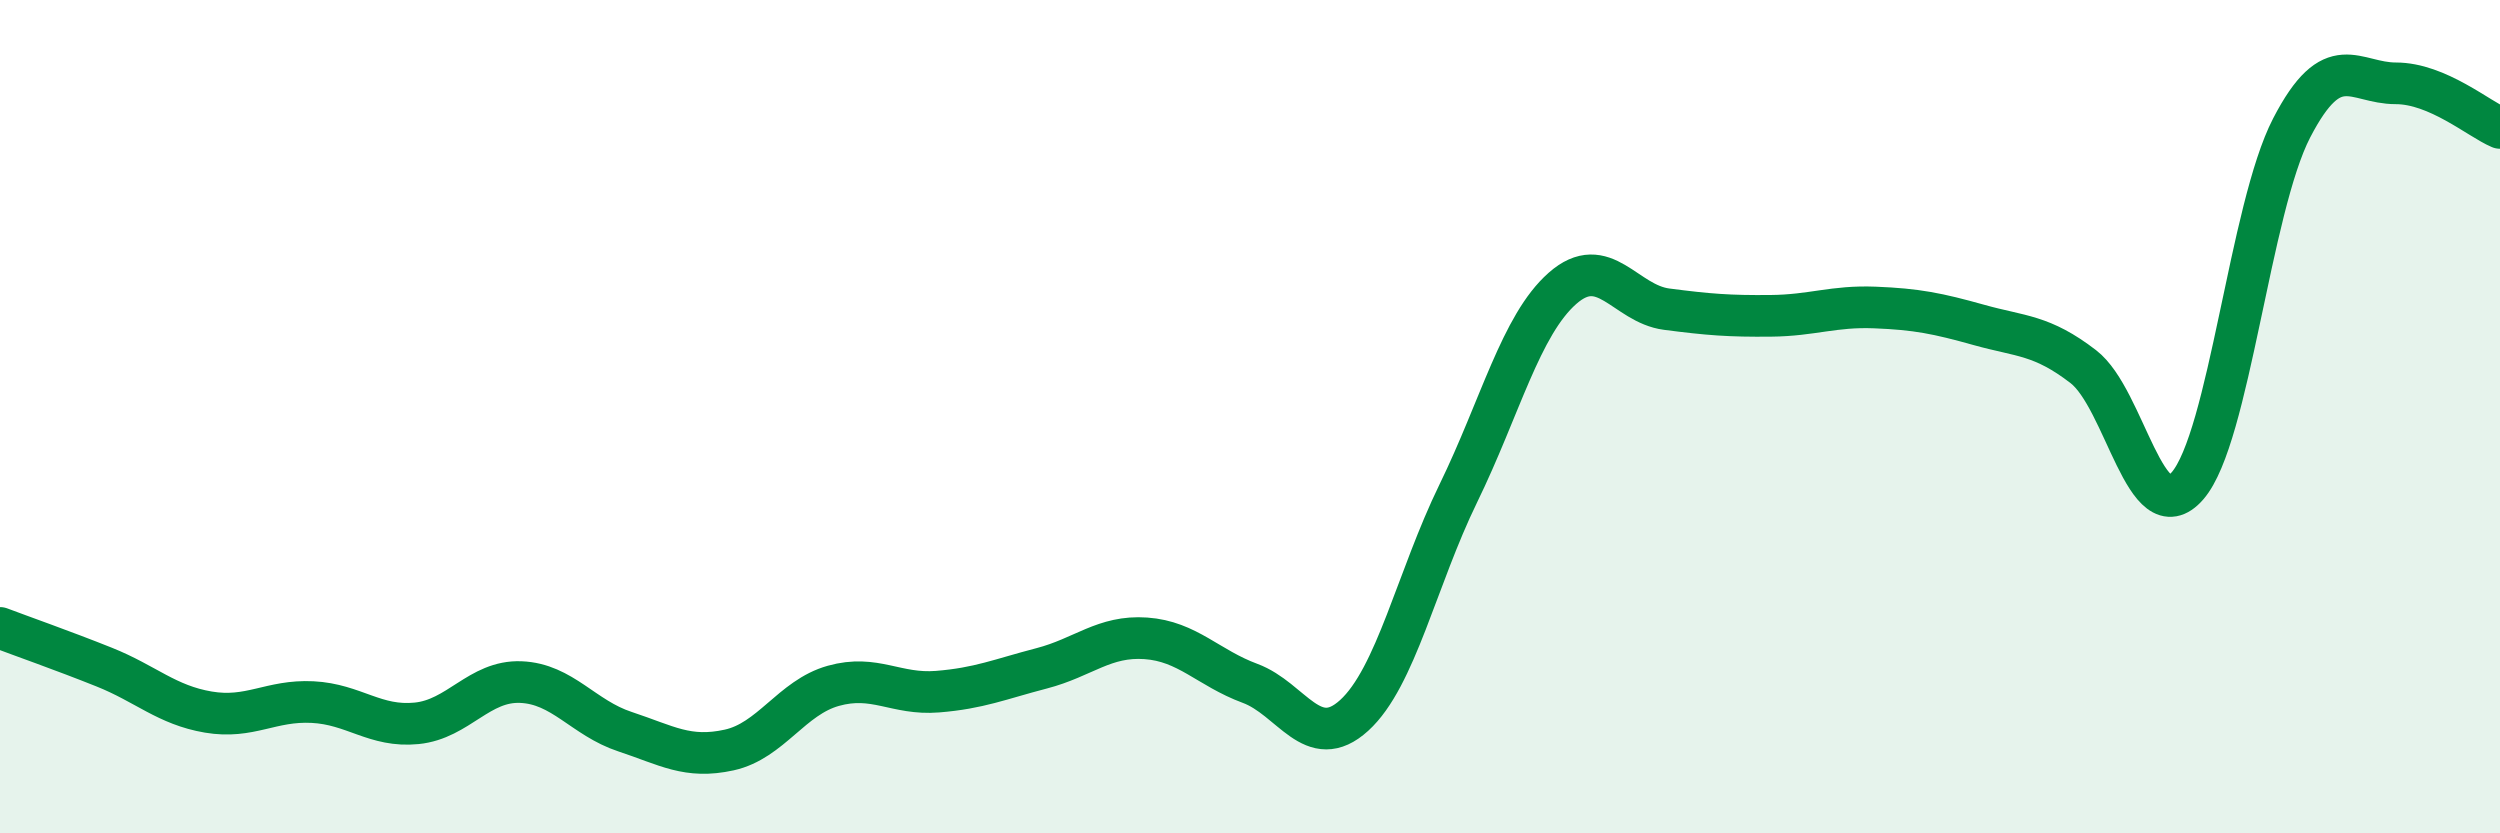 
    <svg width="60" height="20" viewBox="0 0 60 20" xmlns="http://www.w3.org/2000/svg">
      <path
        d="M 0,15.07 C 0.5,15.26 1.5,15.61 2.5,16.01 C 3.5,16.41 4,16.92 5,17.09 C 6,17.26 6.5,16.8 7.5,16.85 C 8.5,16.9 9,17.46 10,17.36 C 11,17.26 11.5,16.33 12.5,16.37 C 13.5,16.41 14,17.23 15,17.56 C 16,17.89 16.5,18.22 17.5,18 C 18.5,17.78 19,16.74 20,16.46 C 21,16.18 21.5,16.68 22.5,16.6 C 23.5,16.52 24,16.3 25,16.04 C 26,15.78 26.5,15.25 27.5,15.32 C 28.5,15.39 29,16.03 30,16.4 C 31,16.77 31.5,18.08 32.5,17.17 C 33.5,16.26 34,13.89 35,11.84 C 36,9.79 36.5,7.8 37.5,6.92 C 38.5,6.04 39,7.29 40,7.42 C 41,7.55 41.5,7.59 42.5,7.58 C 43.5,7.57 44,7.34 45,7.38 C 46,7.42 46.5,7.52 47.5,7.8 C 48.5,8.08 49,8.03 50,8.8 C 51,9.57 51.5,12.81 52.5,11.66 C 53.5,10.51 54,5 55,3.07 C 56,1.14 56.5,2 57.5,2 C 58.5,2 59.5,2.86 60,3.07L60 20L0 20Z"
        fill="#008740"
        opacity="0.1"
        stroke-linecap="round"
        stroke-linejoin="round"
      />
      <path
        d="M 0,15.07 C 0.5,15.26 1.5,15.61 2.5,16.01 C 3.5,16.41 4,16.92 5,17.09 C 6,17.26 6.5,16.8 7.5,16.85 C 8.5,16.9 9,17.46 10,17.36 C 11,17.26 11.5,16.33 12.5,16.37 C 13.5,16.41 14,17.23 15,17.56 C 16,17.89 16.5,18.22 17.5,18 C 18.5,17.78 19,16.74 20,16.46 C 21,16.18 21.5,16.68 22.5,16.6 C 23.5,16.52 24,16.3 25,16.04 C 26,15.78 26.5,15.25 27.5,15.32 C 28.5,15.39 29,16.03 30,16.4 C 31,16.77 31.5,18.08 32.5,17.17 C 33.5,16.26 34,13.89 35,11.84 C 36,9.79 36.5,7.8 37.5,6.92 C 38.5,6.04 39,7.29 40,7.42 C 41,7.55 41.5,7.59 42.5,7.58 C 43.5,7.57 44,7.34 45,7.38 C 46,7.42 46.5,7.52 47.5,7.8 C 48.5,8.08 49,8.03 50,8.8 C 51,9.57 51.5,12.81 52.5,11.66 C 53.5,10.51 54,5 55,3.07 C 56,1.14 56.5,2 57.5,2 C 58.5,2 59.5,2.86 60,3.07"
        stroke="#008740"
        stroke-width="1"
        fill="none"
        stroke-linecap="round"
        stroke-linejoin="round"
      />
    </svg>
  